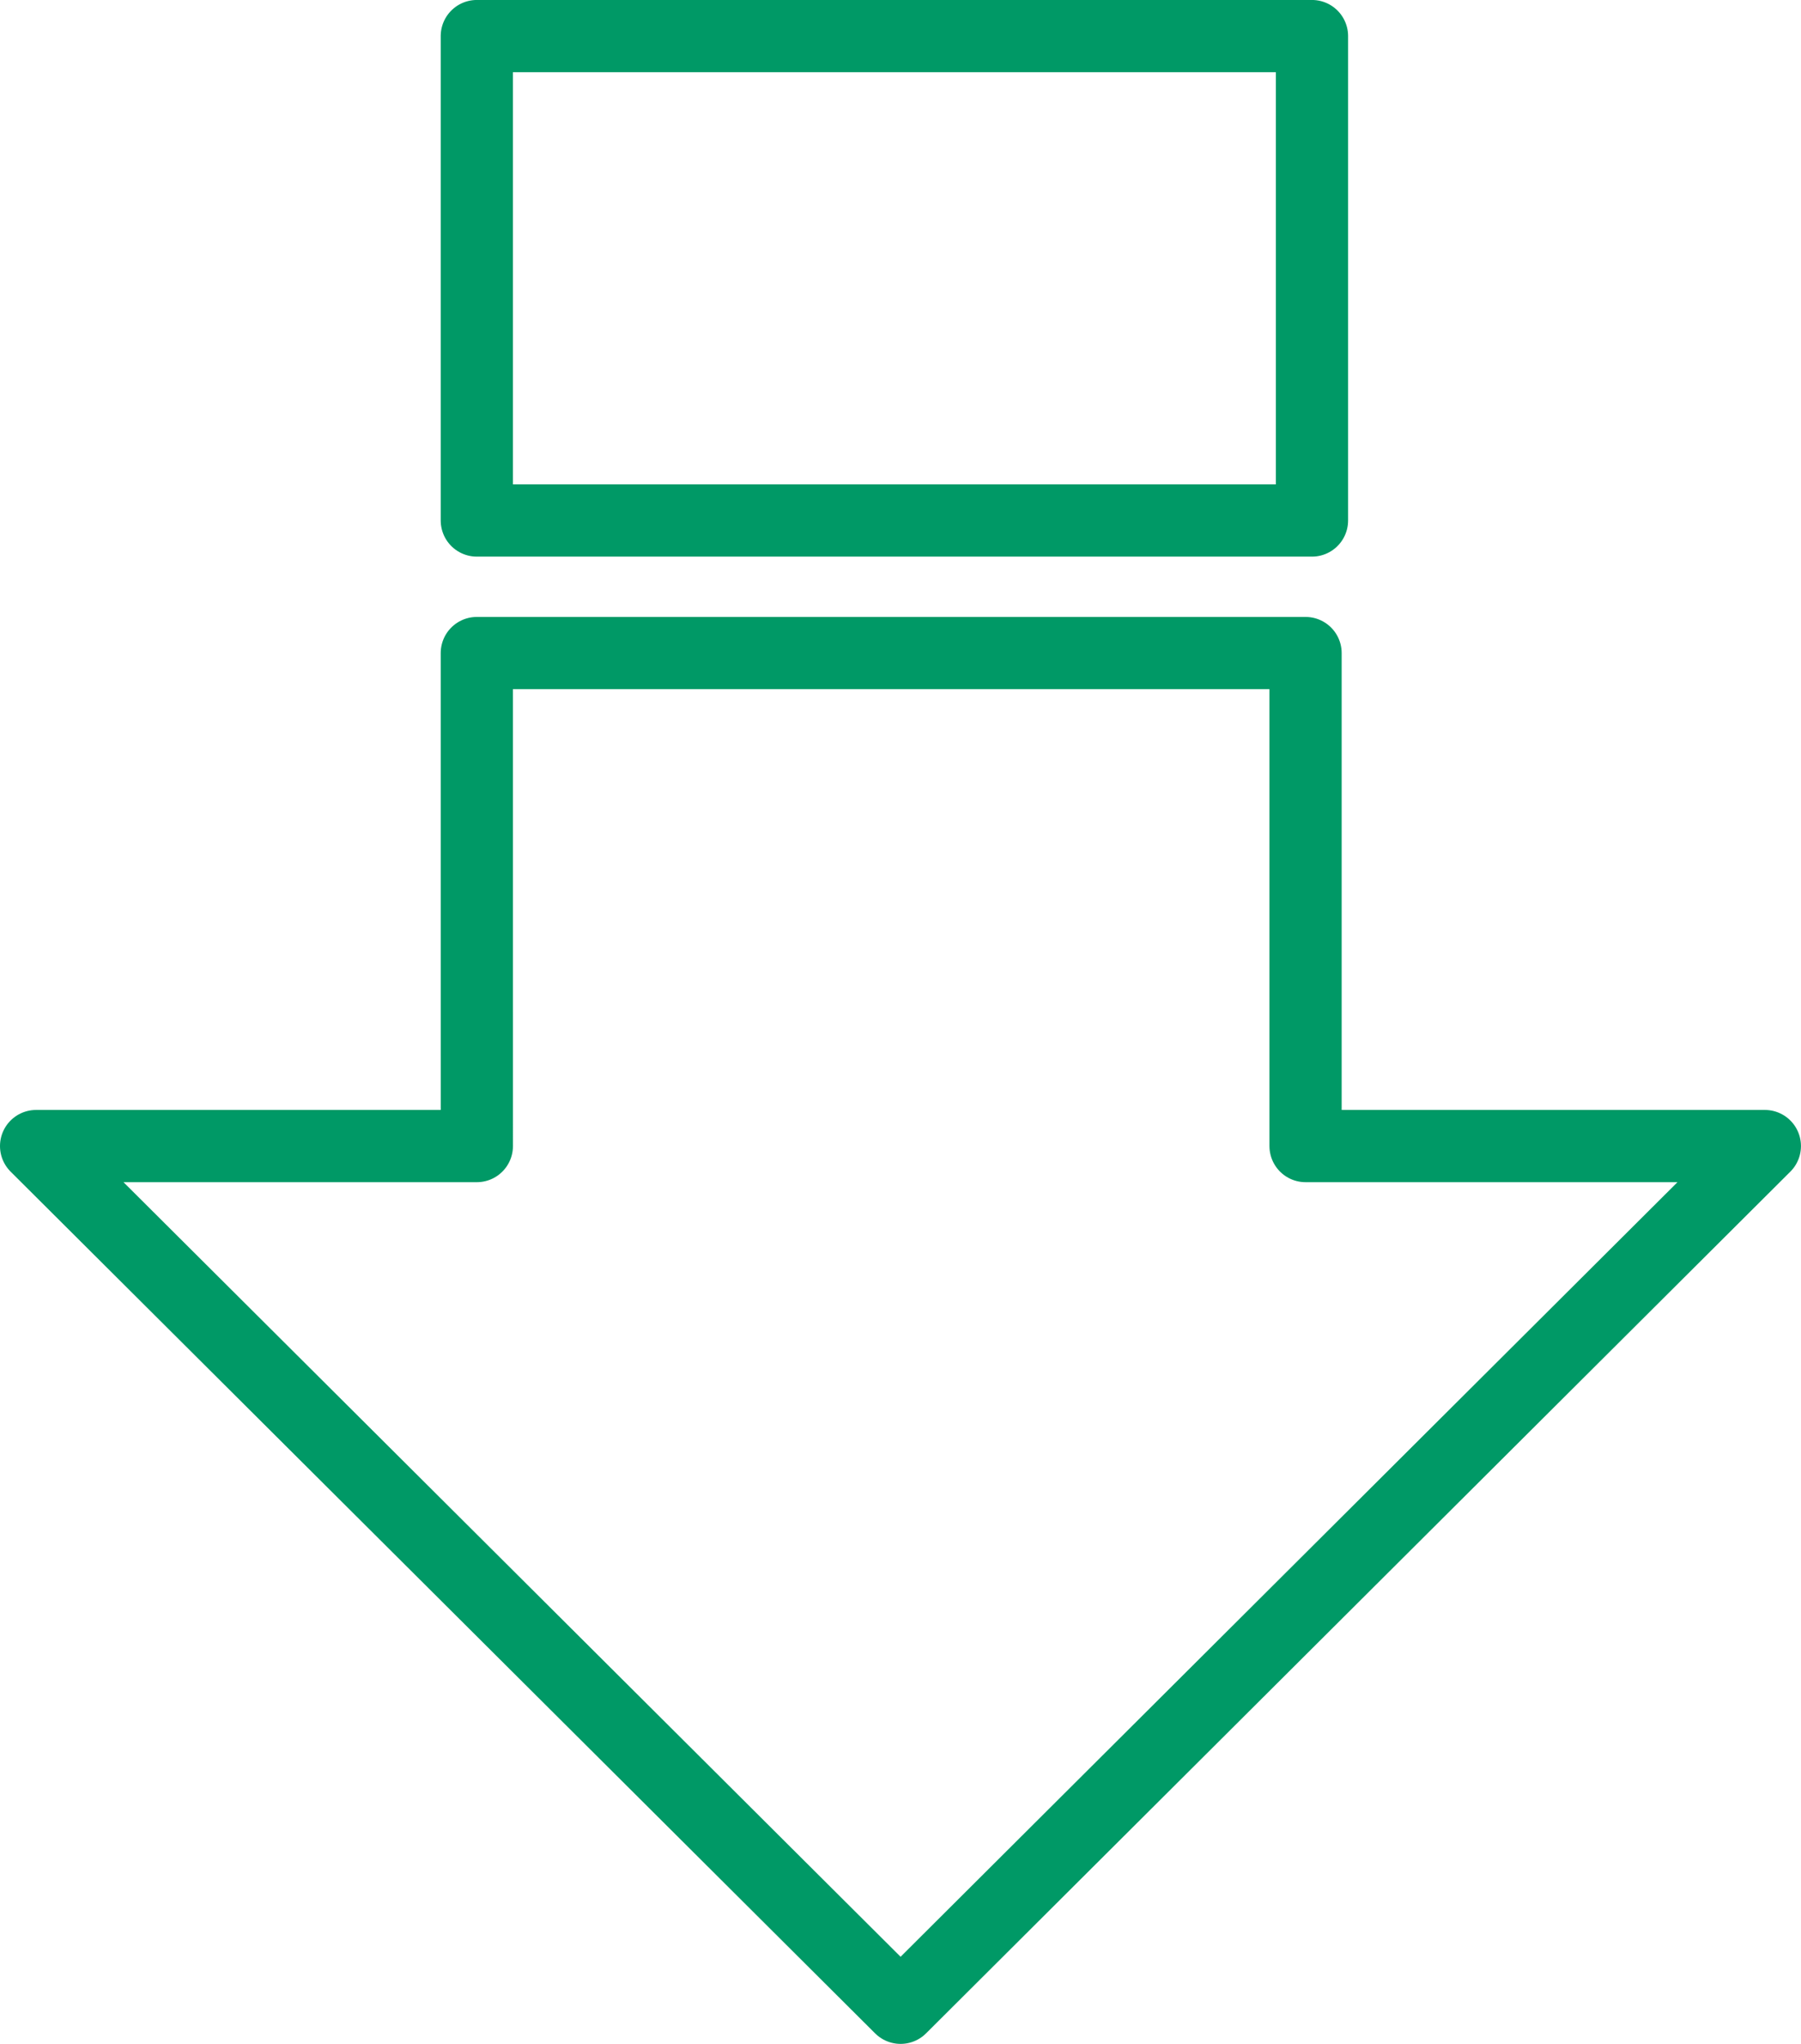 <svg xmlns="http://www.w3.org/2000/svg" width="49.881" height="56.584" viewBox="0 0 49.881 56.584">
  <g id="Group_2529" data-name="Group 2529" transform="translate(0.064 2.025)">
    <g id="Group_4424" data-name="Group 4424" transform="translate(18468.158 22932.027)">
      <g id="Group_4425" data-name="Group 4425">
        <path id="Path_5311" data-name="Path 5311" d="M-18301.016-22933.053h23.131v13.41h-23.131Z" transform="translate(-154)" fill="none" stroke="#096" stroke-linejoin="round" stroke-width="2"/>
        <path id="Path_5310" data-name="Path 5310" d="M-18301.016-22915.973h22.953v13.648h12.721l-23.937,23.855-23.943-23.855h12.207Z" transform="translate(-154)" fill="none" stroke="#096" stroke-linejoin="round" stroke-width="2"/>
      </g>
    </g>
  </g>
</svg>
